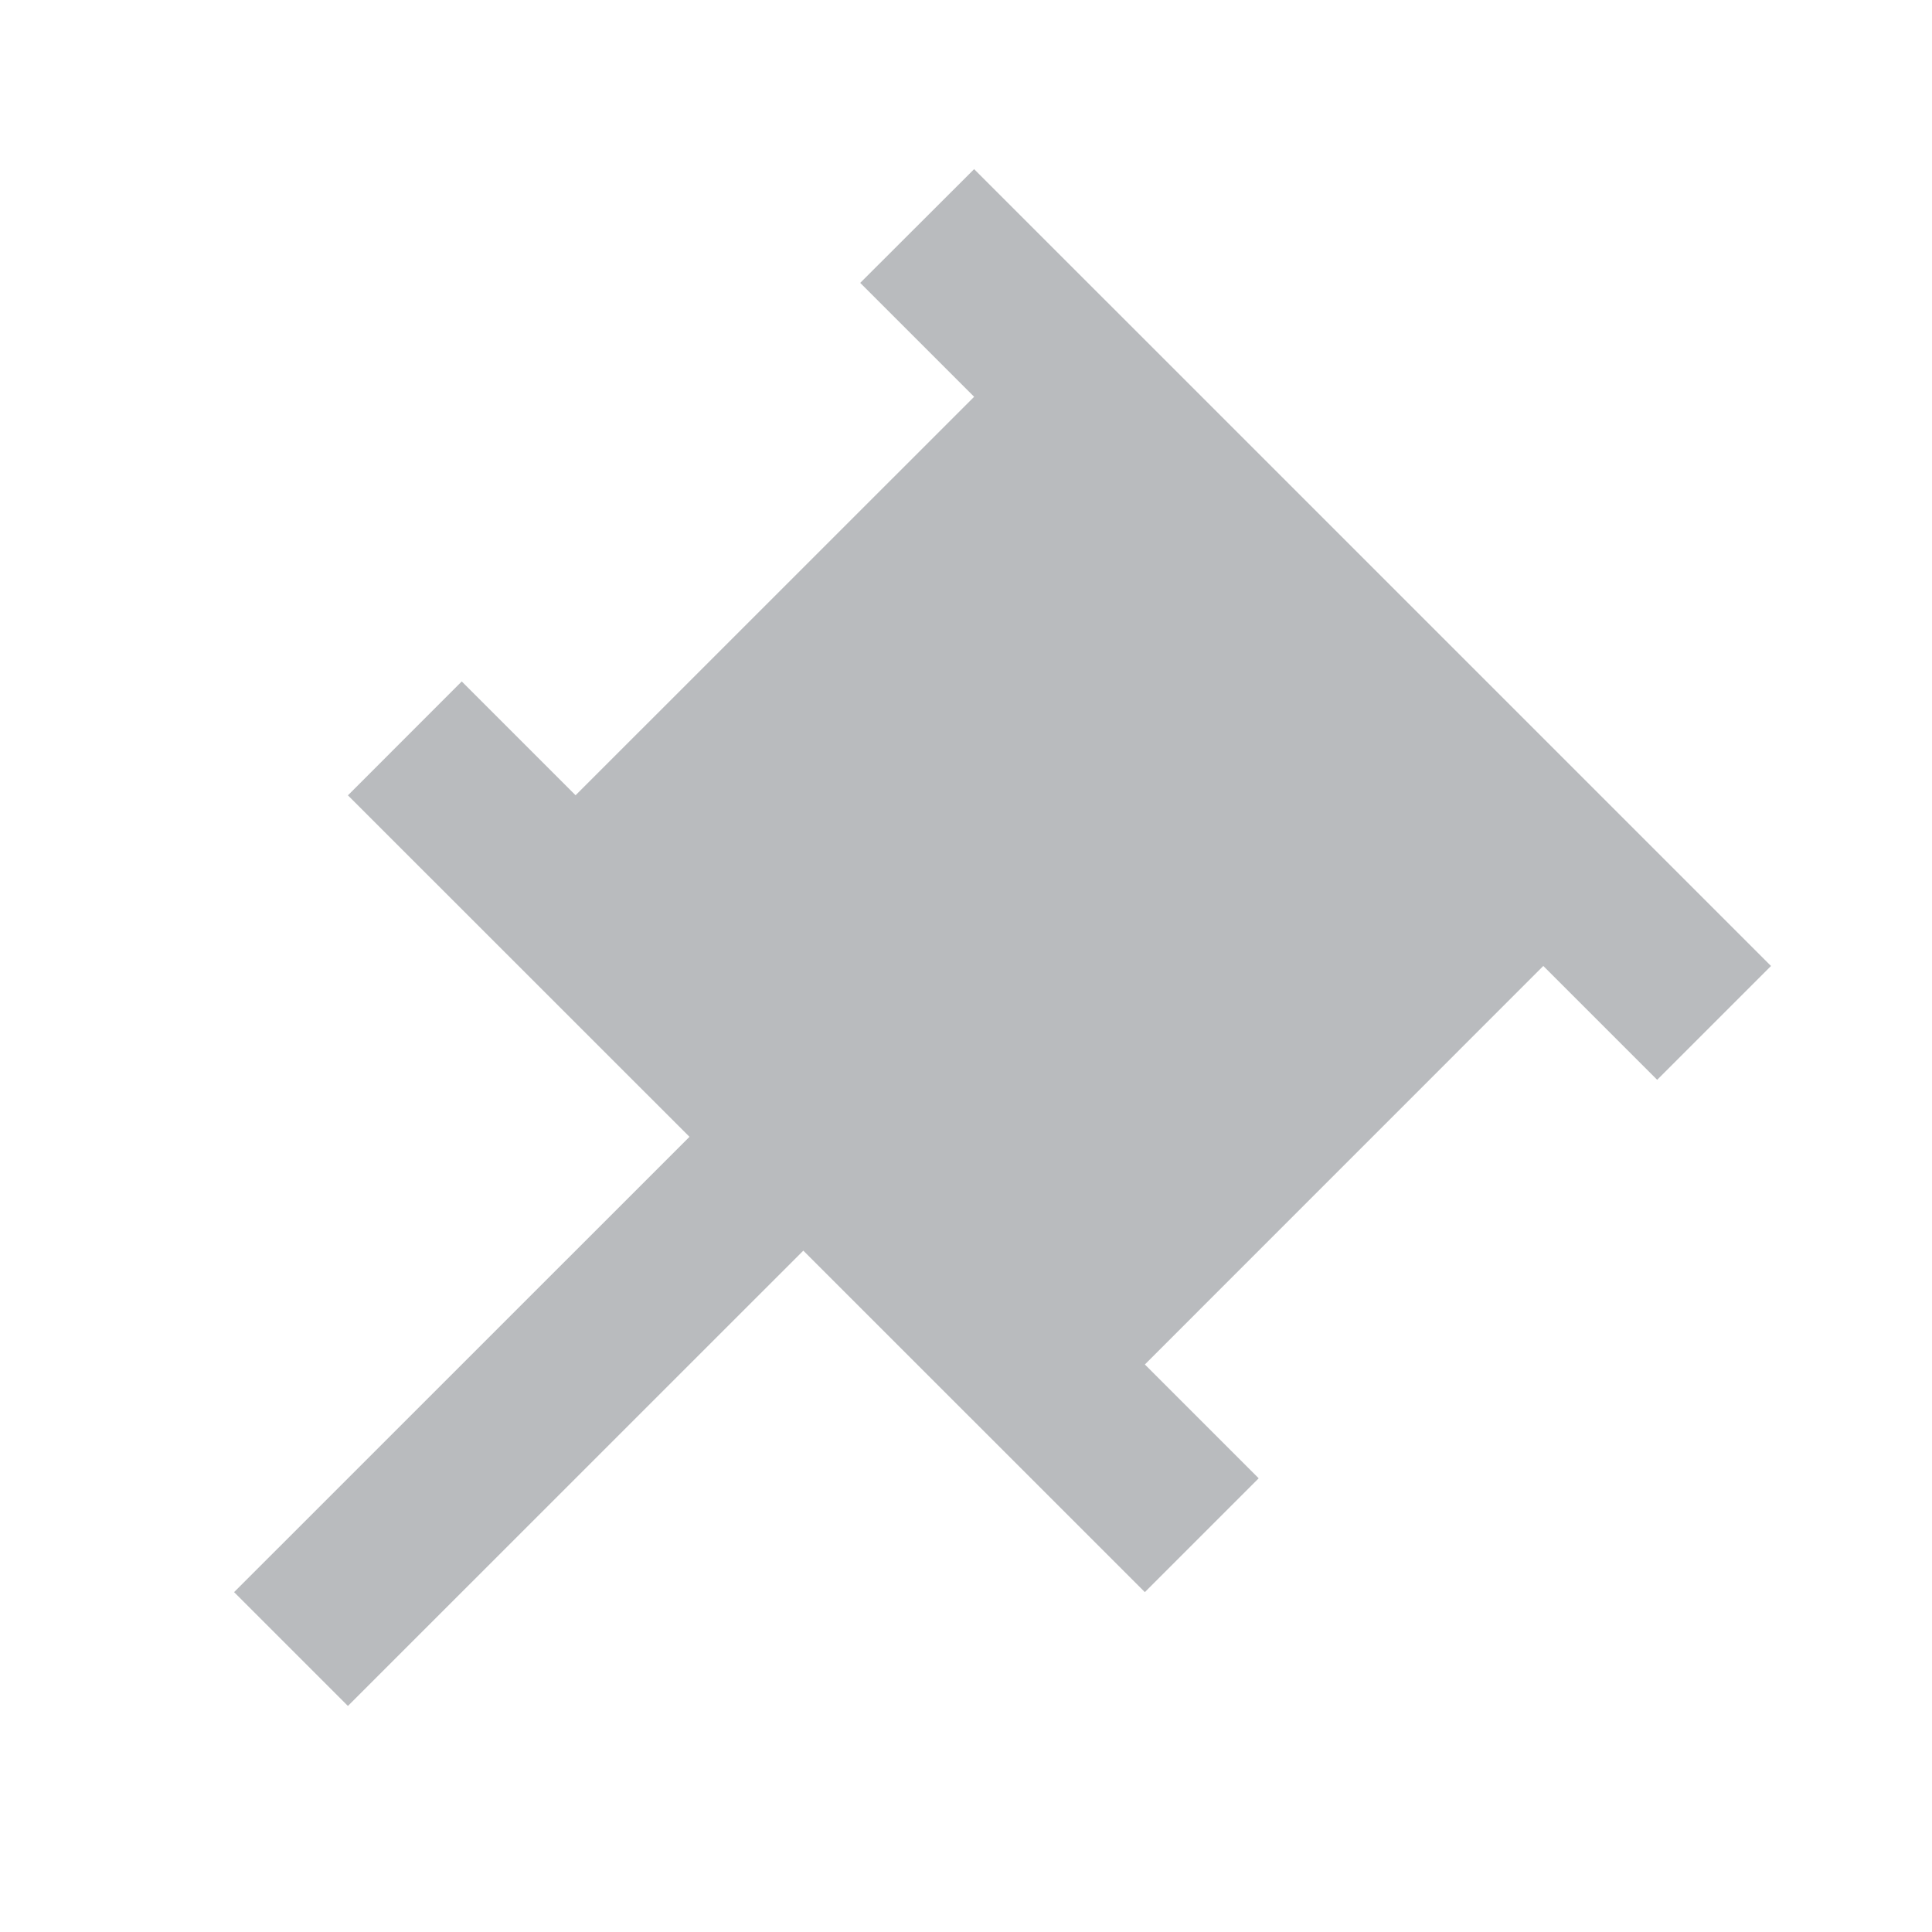 <svg xmlns:xlink="http://www.w3.org/1999/xlink" xmlns="http://www.w3.org/2000/svg" x="0" y="0" class="icon-22AiRD" aria-hidden="false" width="24" height="24" viewBox="0 0 24 24"><path fill="#B9BBBE" d="M22 12L12.101 2.101L10.686 3.514L12.101 4.929L7.151 9.878V9.88L5.736 8.465L4.322 9.88L8.565 14.122L2.908 19.778L4.322 21.192L9.979 15.536L14.222 19.778L15.636 18.364L14.222 16.95L19.171 12H19.172L20.586 13.414L22 12Z"></path></svg>